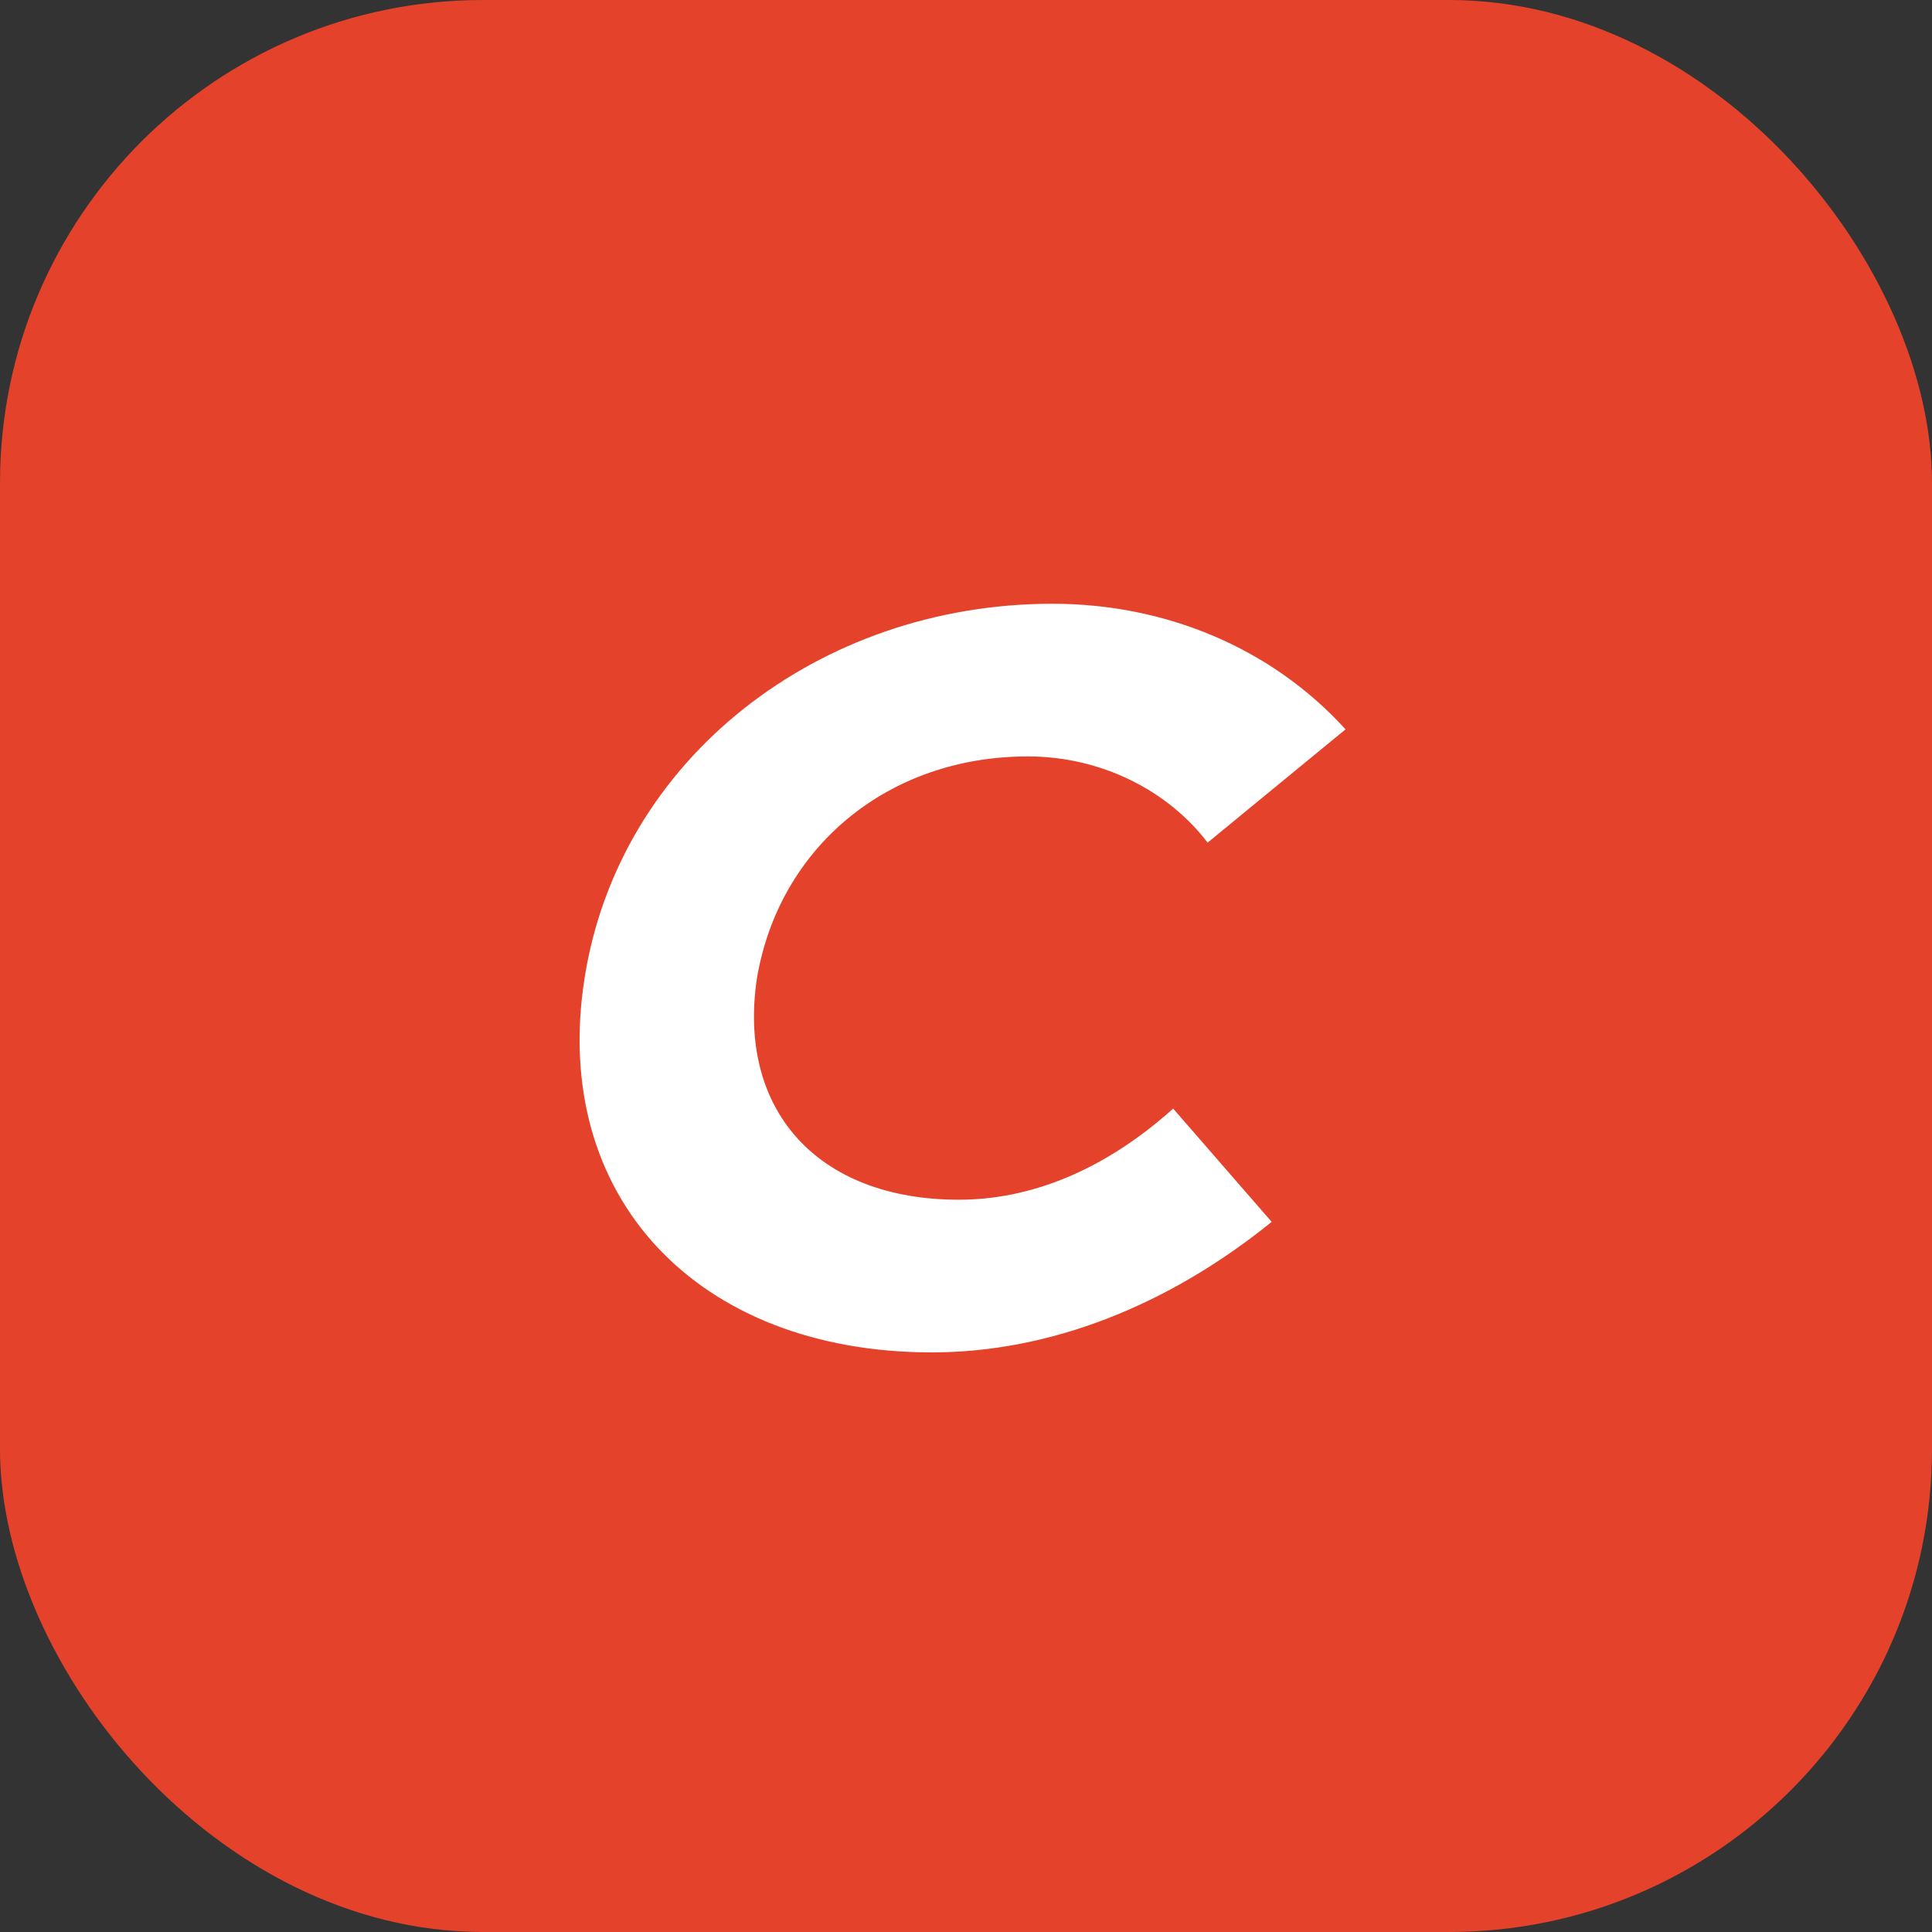 <?xml version="1.0" encoding="UTF-8"?>
<svg xmlns="http://www.w3.org/2000/svg" width="80" height="80" viewBox="0 0 80 80" fill="none">
  <rect x="0" y="0" width="80" height="80" fill="#333333" stroke="none"/>
  <rect width="80" height="80" rx="20" fill="#E5422B"></rect>
  <path d="M39.706 49.678C42.561 49.678 45.62 48.556 48.578 45.905L52.657 50.595C48.374 54.062 43.479 56 38.584 56C28.897 56 22.778 49.576 24.206 40.5C25.634 31.424 33.894 25 43.581 25C48.272 25 52.657 26.835 55.716 30.201L50.005 34.891C48.374 32.75 45.62 31.322 42.561 31.322C36.749 31.322 32.262 35.095 31.344 40.5C30.528 45.905 33.792 49.678 39.706 49.678Z" fill="white"></path>
</svg>
